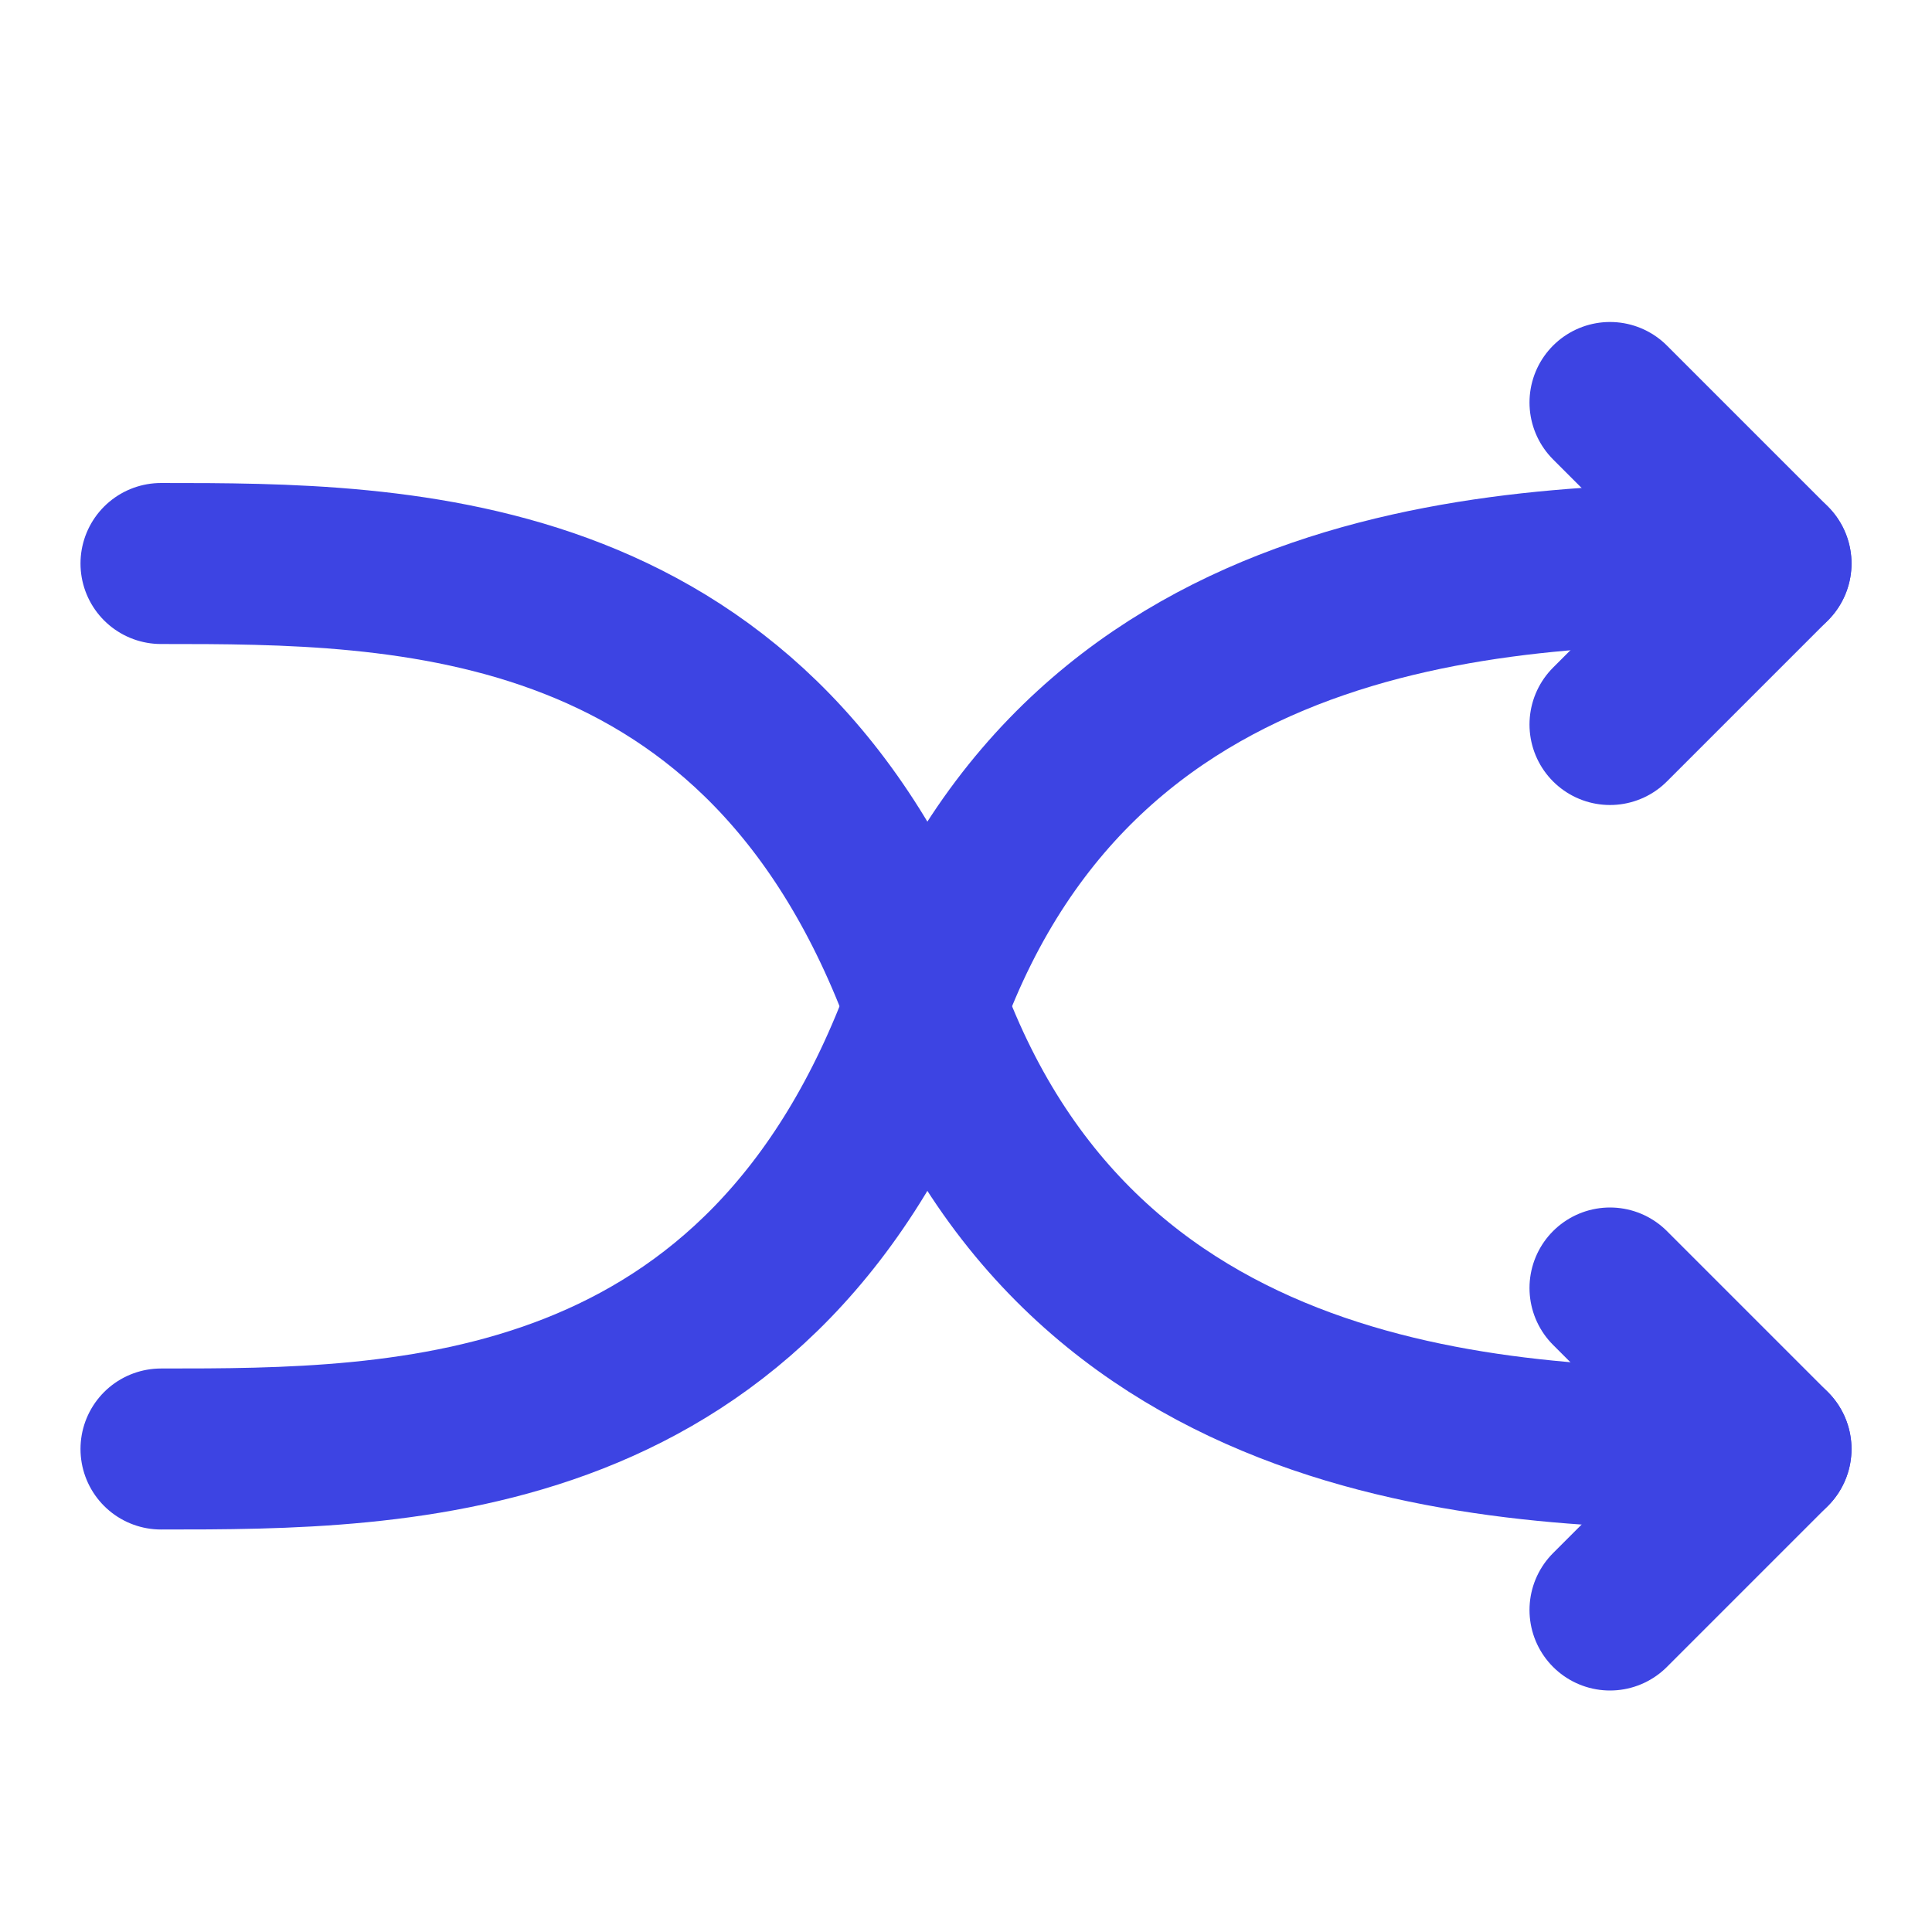 <svg width="200" height="200" viewBox="0 0 200 200" fill="none" xmlns="http://www.w3.org/2000/svg">
<path d="M183.333 58.333C158.333 58.333 112.5 58.333 95.833 104.166C79.167 150 41.667 150 16.667 150" stroke="#3D44E3" stroke-width="16.667" stroke-linecap="round" stroke-linejoin="round"/>
<path d="M166.667 41.666C166.667 41.666 176.825 51.824 183.333 58.333C176.825 64.842 166.667 75 166.667 75" stroke="#3D44E3" stroke-width="16.667" stroke-linecap="round" stroke-linejoin="round"/>
<path d="M183.333 150C158.333 150 112.5 150 95.833 104.167C79.167 58.333 41.667 58.334 16.667 58.334" stroke="#3D44E3" stroke-width="16.667" stroke-linecap="round" stroke-linejoin="round"/>
<path d="M166.667 166.667C166.667 166.667 176.825 156.508 183.333 150C176.825 143.492 166.667 133.333 166.667 133.333" stroke="#3D44E3" stroke-width="16.667" stroke-linecap="round" stroke-linejoin="round"/>
</svg>

